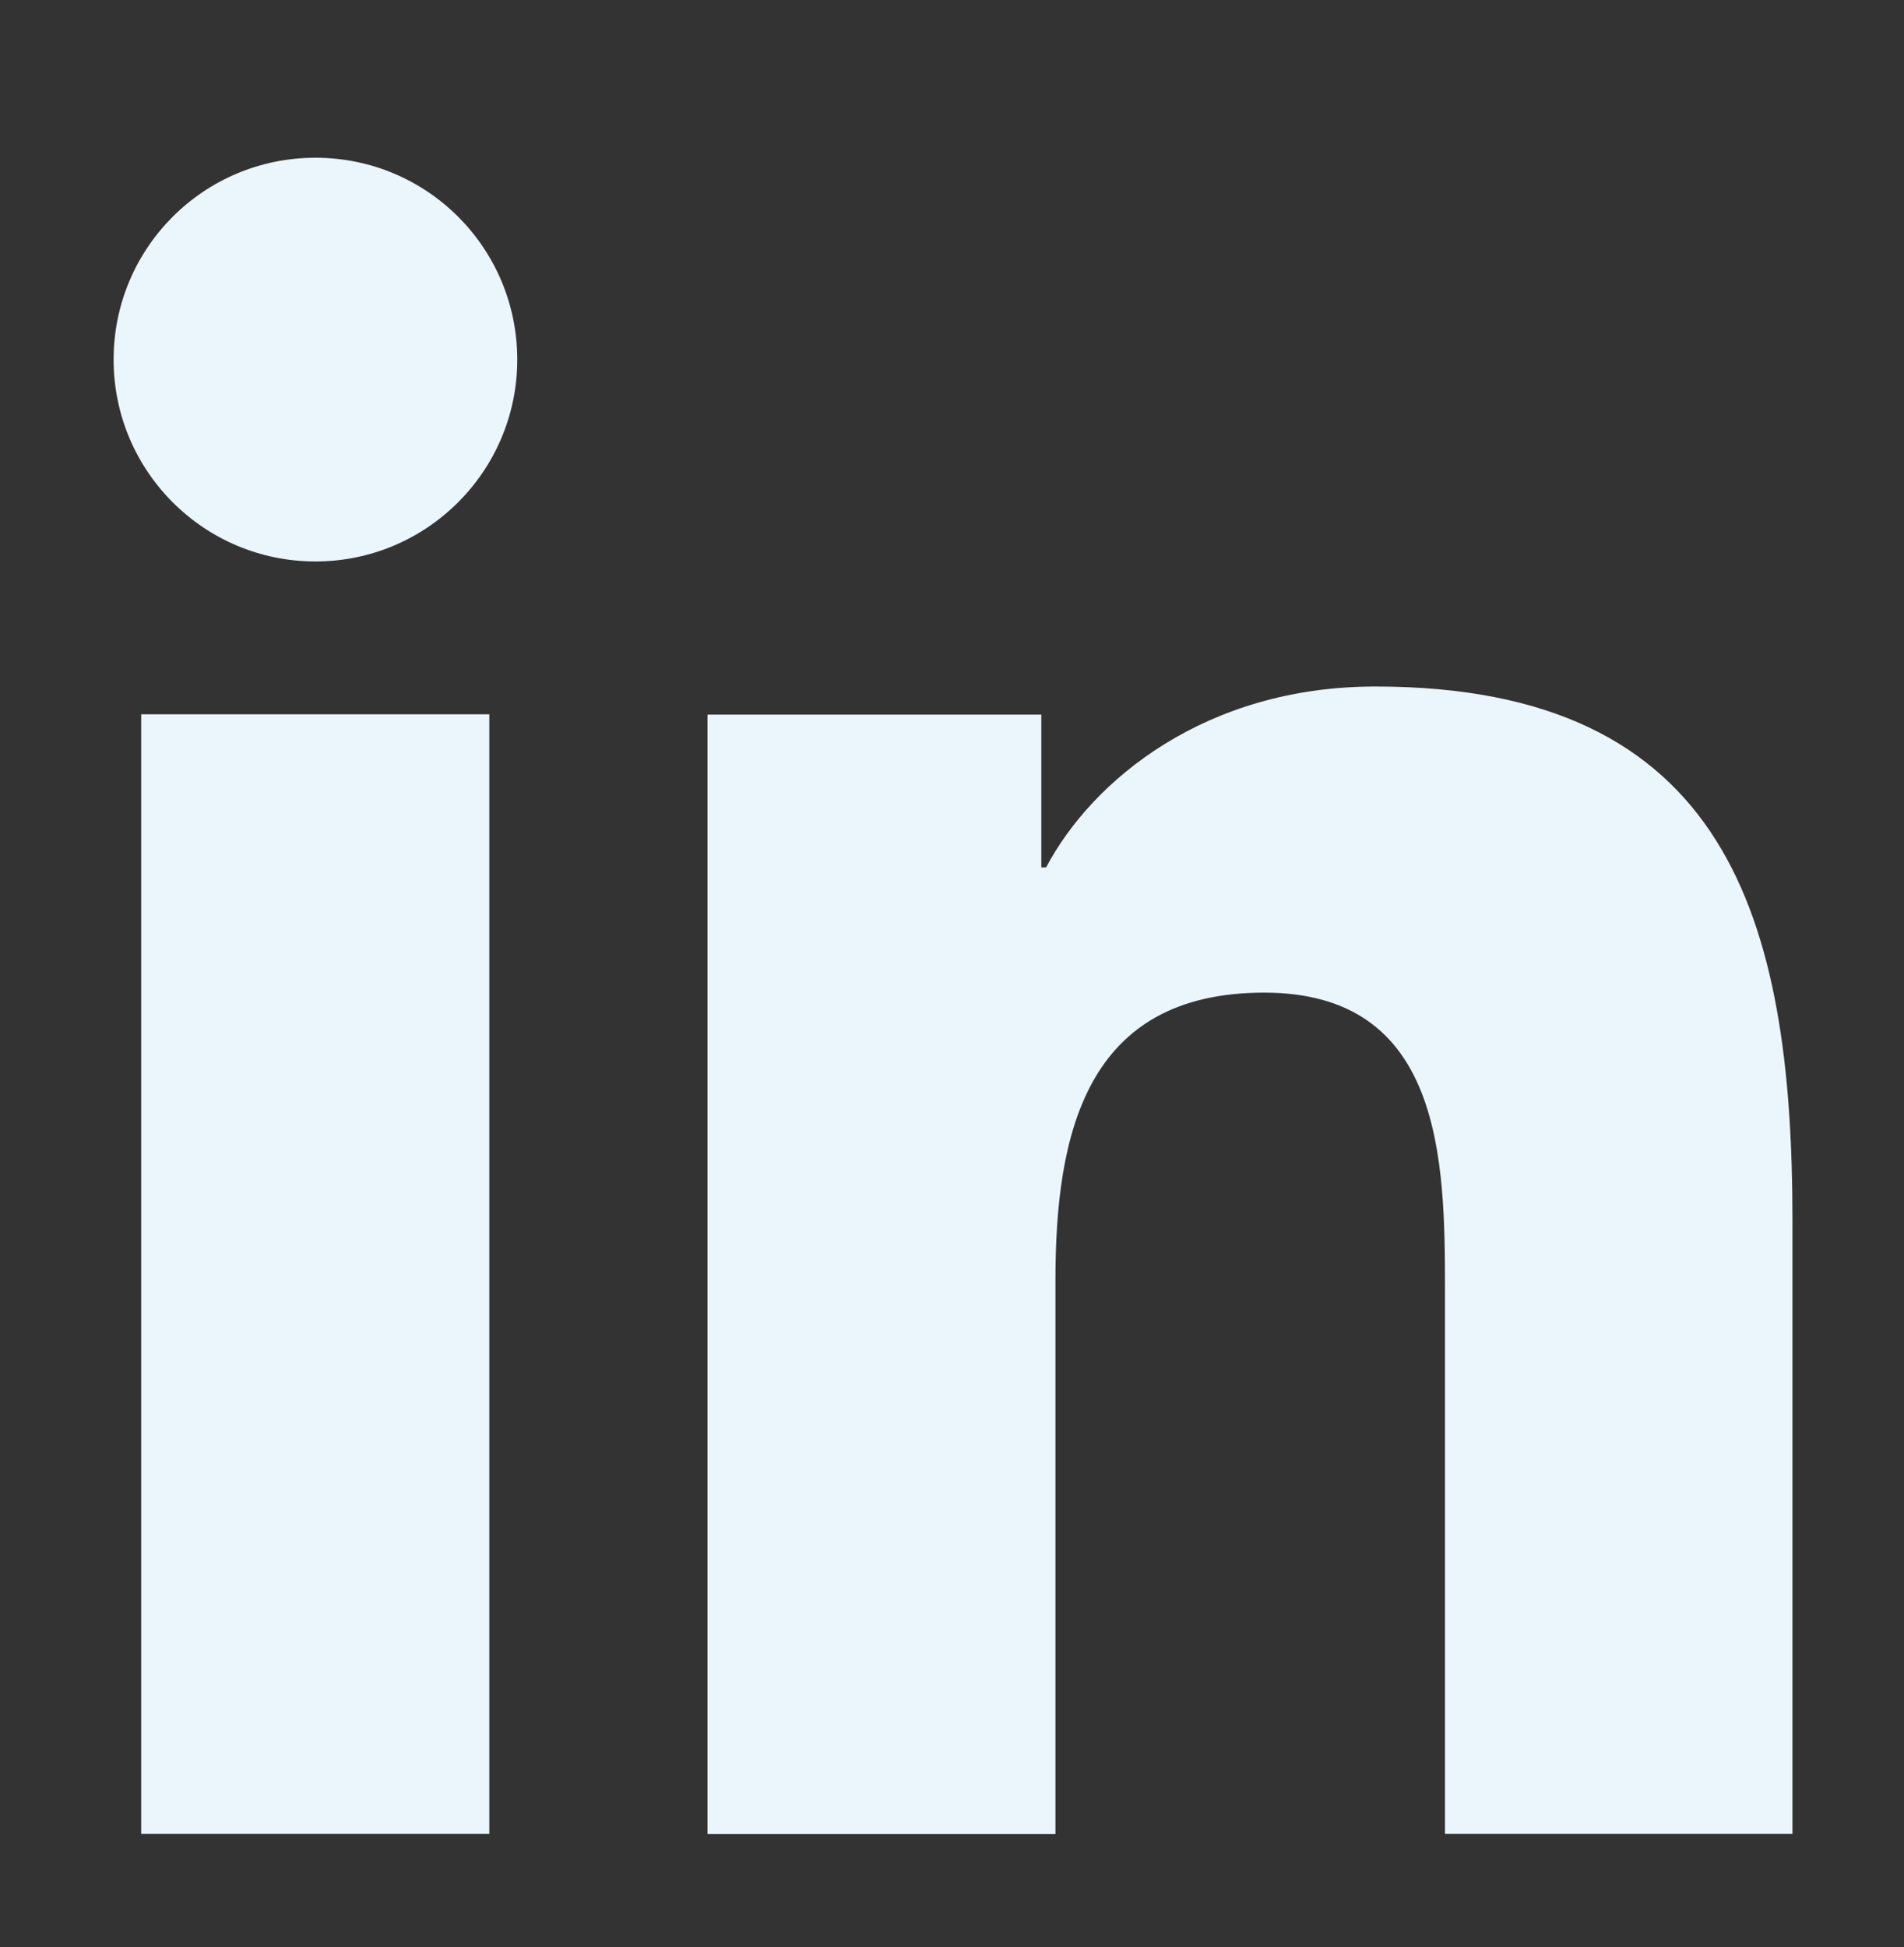 <?xml version="1.0" encoding="UTF-8"?>
<svg id="Ebene_1" xmlns="http://www.w3.org/2000/svg" version="1.1" viewBox="0 0 1200 1227">
  <rect x="0" y="0" width="1200" height="1227" fill="#333333" stroke="none"/>
  <!-- Generator: Adobe Illustrator 29.1.0, SVG Export Plug-In . SVG Version: 2.1.0 Build 142)  -->
  <defs>
    <style>
      .st0 {
        fill: #eaf6fc;
      }
    </style>
  </defs>
  <path class="st0" d="M308.5,1155.6H89V450.1h219.4v705.5ZM198.8,353.8c-70.2,0-127.2-56.9-127.2-127.2s56.8-127.2,127.2-127.2,127.2,56.9,127.2,127.2-57.1,127.2-127.2,127.2h0ZM1129.7,1155.6h-219v-343c0-81.8-1.5-187.1-114-187.1s-131.5,89.1-131.5,181.2v349h-219.3V450.3h210.4v96.3h3c29.3-55.4,100.9-114,207.5-114,221.8,0,262.9,146,262.9,336.2v386.9h0Z"/>
</svg>